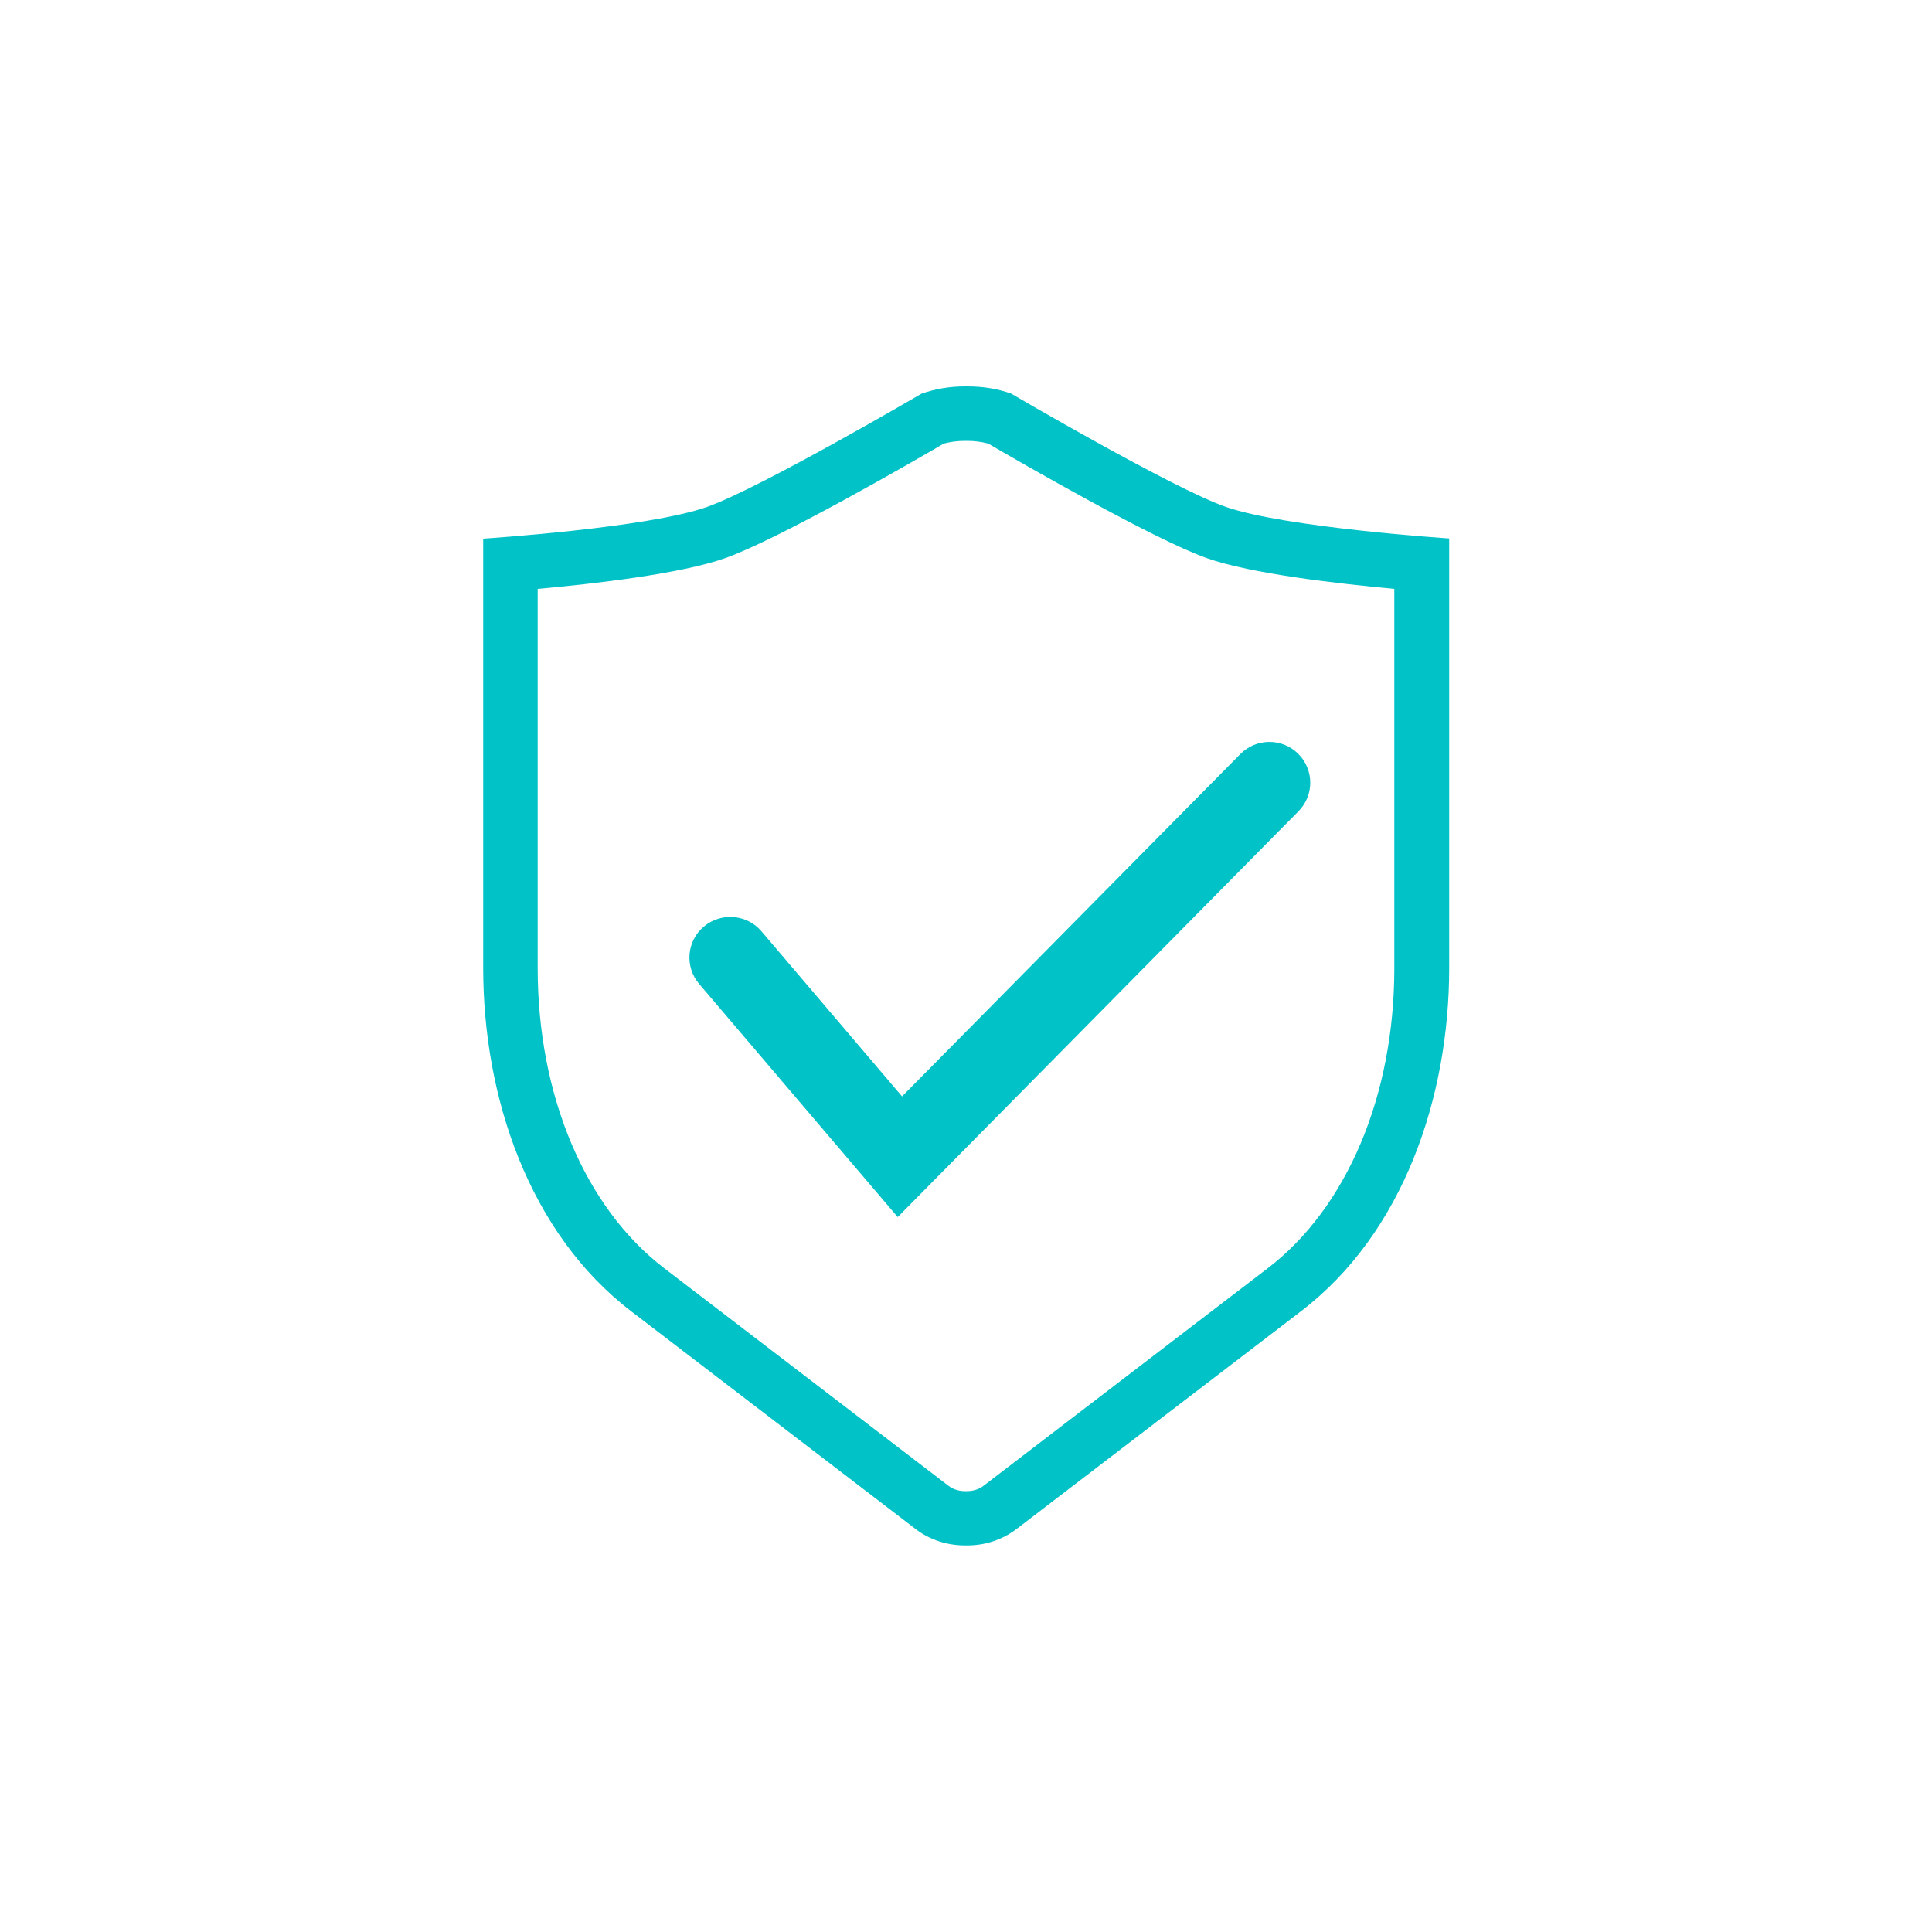 <svg xmlns="http://www.w3.org/2000/svg" id="a" viewBox="0 0 100 100"><path d="M49.96,22.82h.1c.39,0,.76.05,1.09.14,1.64.96,8.57,4.96,11.32,5.93,2.29.81,6.79,1.32,9.7,1.59v19.63c0,6.59-2.45,12.4-6.56,15.54l-14.71,11.26c-.29.22-.62.27-.84.27h-.04s-.08,0-.08,0c-.22,0-.55-.05-.84-.27l-14.71-11.26c-4.11-3.14-6.56-8.95-6.56-15.54v-19.63c2.91-.26,7.41-.78,9.7-1.59,2.75-.97,9.68-4.97,11.32-5.93.33-.09.7-.14,1.09-.14h.02M50.06,20s-.04,0-.06,0h0s-.04,0-.06,0c0,0,0,0,0,0h0c-.76,0-1.52.12-2.25.38,0,0-8.33,4.88-11.1,5.86-3.08,1.09-11.58,1.64-11.58,1.64v22.23c0,6.67,2.36,13.71,7.67,17.77l14.71,11.26c.75.58,1.66.85,2.56.85h0s0,0,0,0c.02,0,.04,0,.06,0,0,0,0,0,0,0s0,0,0,0c.02,0,.04,0,.06,0,0,0,0,0,0,0h0c.9,0,1.8-.28,2.56-.86l14.71-11.26c5.31-4.06,7.67-11.1,7.67-17.77v-22.23s-8.5-.56-11.58-1.64c-2.78-.98-11.1-5.86-11.1-5.86-.73-.26-1.49-.37-2.25-.37h0s0,0,0,0h0Z" style="fill:#01c2c7;"></path><path d="M46.47,63l-10.28-12.07c-.76-.89-.65-2.22.24-2.97.89-.75,2.23-.64,2.98.24l7.28,8.55,17.51-17.72c.82-.83,2.16-.84,2.99-.02.83.82.84,2.15.02,2.98l-20.75,21.01Z" style="fill:#01c2c7;"></path></svg>